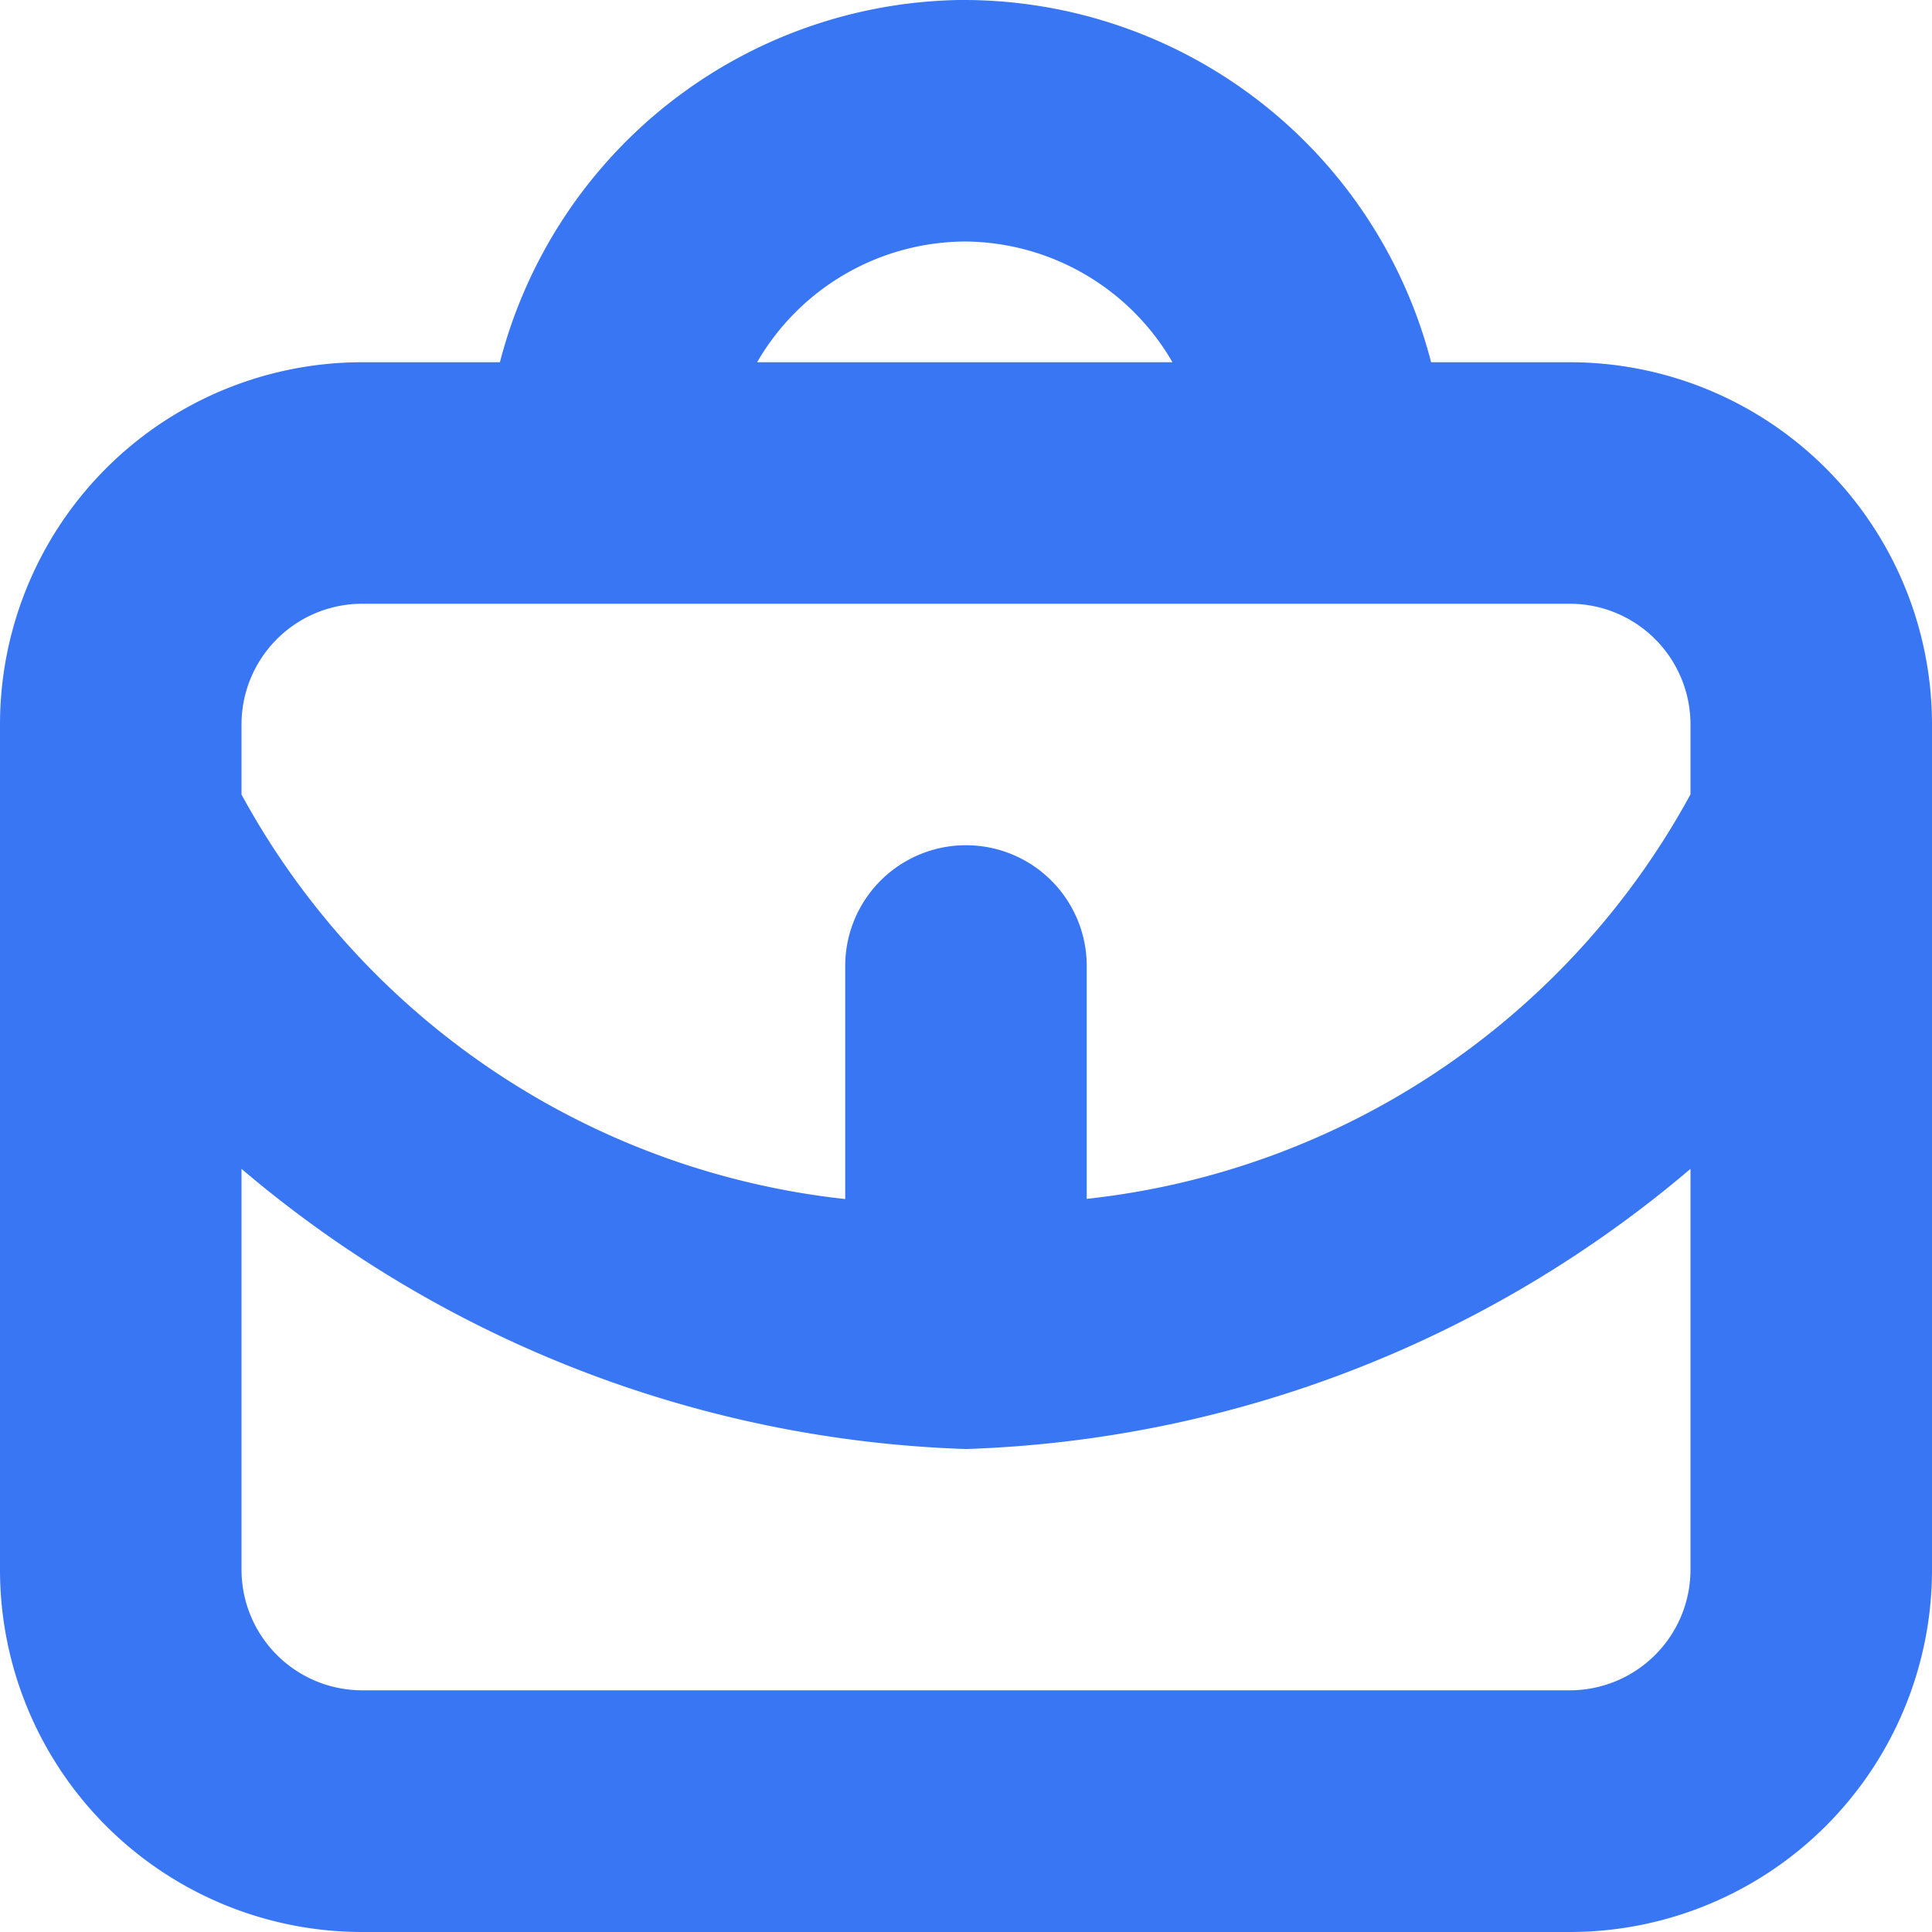 <svg xmlns="http://www.w3.org/2000/svg" width="33.75" height="33.75" viewBox="0 0 33.75 33.75">
  <path id="路径_36679" data-name="路径 36679" d="M27.422,6.328H25A8.438,8.438,0,0,0,16.875,0h-.127A8.437,8.437,0,0,0,8.733,6.328h-2.4A6.328,6.328,0,0,0,0,12.656V27.422A6.328,6.328,0,0,0,6.328,33.75H27.422a6.328,6.328,0,0,0,6.328-6.328V12.656A6.328,6.328,0,0,0,27.422,6.328ZM16.875,4.219a4.219,4.219,0,0,1,3.607,2.109H13.226A4.219,4.219,0,0,1,16.875,4.219Zm12.656,23.2a2.109,2.109,0,0,1-2.109,2.109H6.328a2.109,2.109,0,0,1-2.109-2.109v-7a20.588,20.588,0,0,0,12.656,4.894,20.588,20.588,0,0,0,12.656-4.894Zm0-13.542a13.69,13.69,0,0,1-10.547,7.066V16.875a2.109,2.109,0,0,0-4.219,0v4.071A13.69,13.69,0,0,1,4.219,13.88V12.656a2.109,2.109,0,0,1,2.109-2.109H27.422a2.109,2.109,0,0,1,2.109,2.109Z" fill="#3976f4"/>
</svg>
